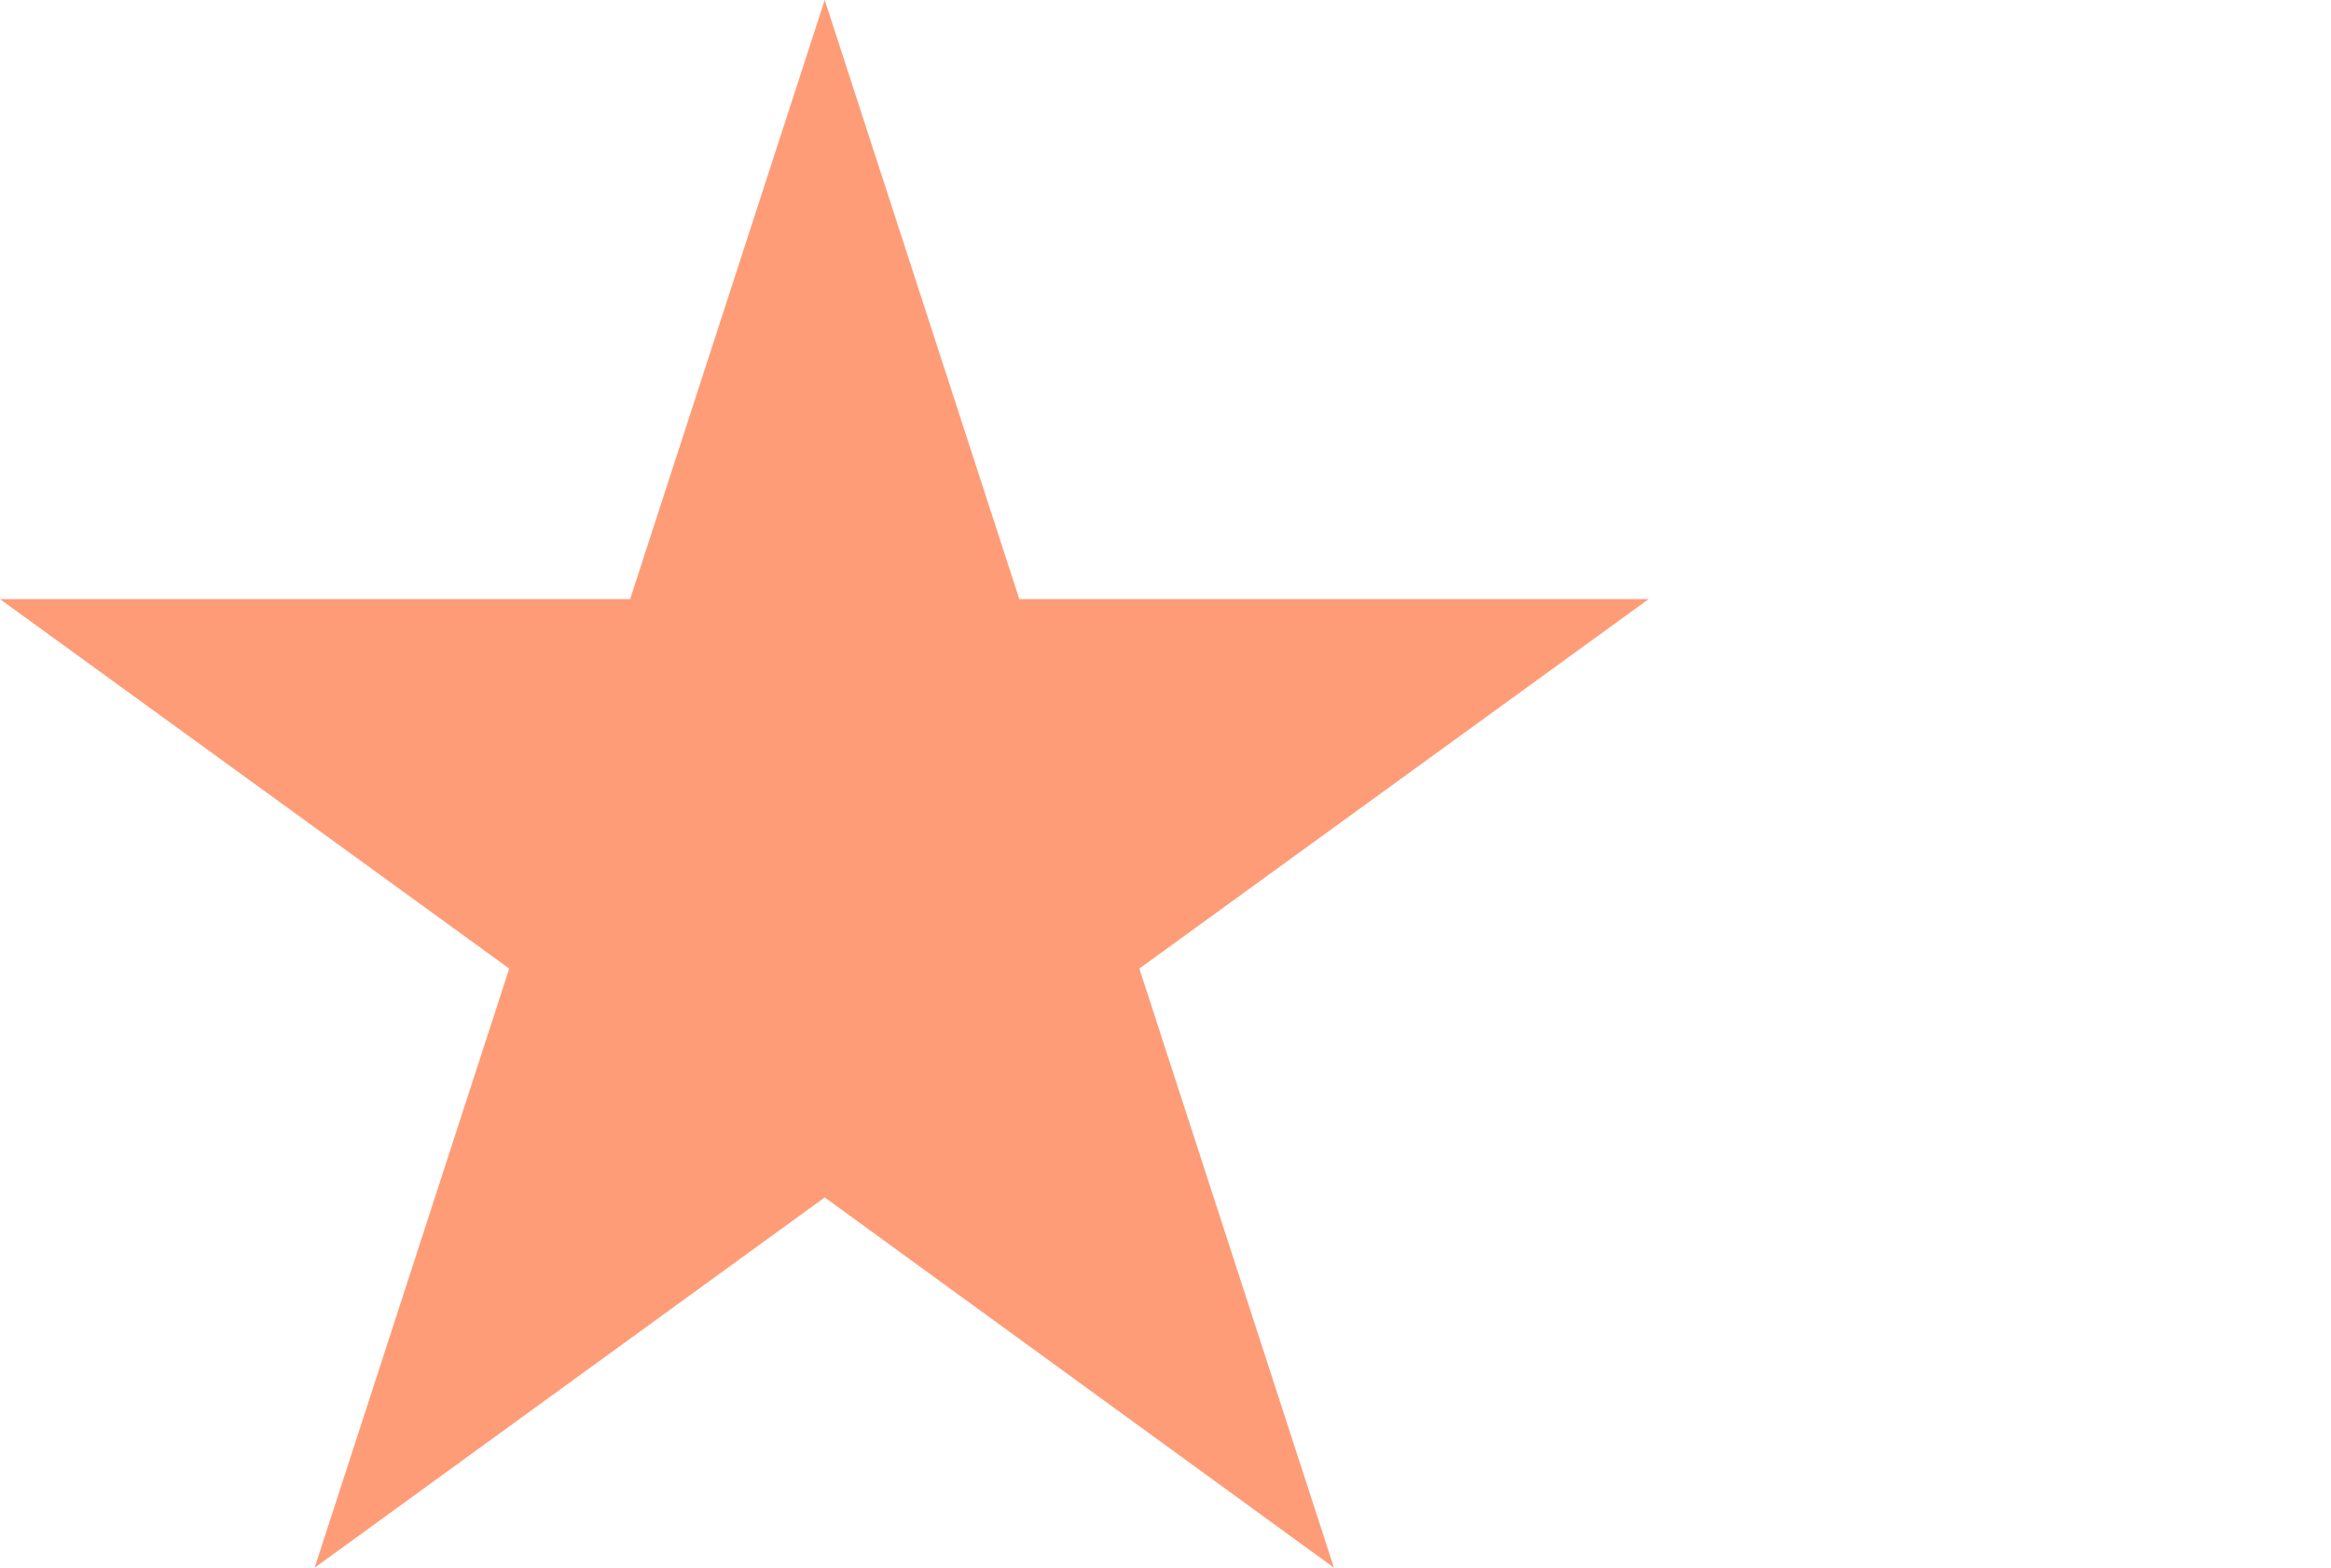 <?xml version="1.0" encoding="UTF-8"?>
<svg id="Layer_1" xmlns="http://www.w3.org/2000/svg" version="1.1" viewBox="0 0 271.9 182.9">
  <!-- Generator: Adobe Illustrator 29.1.0, SVG Export Plug-In . SVG Version: 2.1.0 Build 142)  -->
  <defs>
    <style>
      .st0 {
        fill: #ff9c78;
      }
    </style>
  </defs>
  <polygon class="st0" points="96.2 0 118.9 69.9 192.3 69.9 132.9 113 155.6 182.9 96.2 139.7 36.7 182.9 59.4 113 0 69.9 73.5 69.9 96.2 0"/>
</svg>